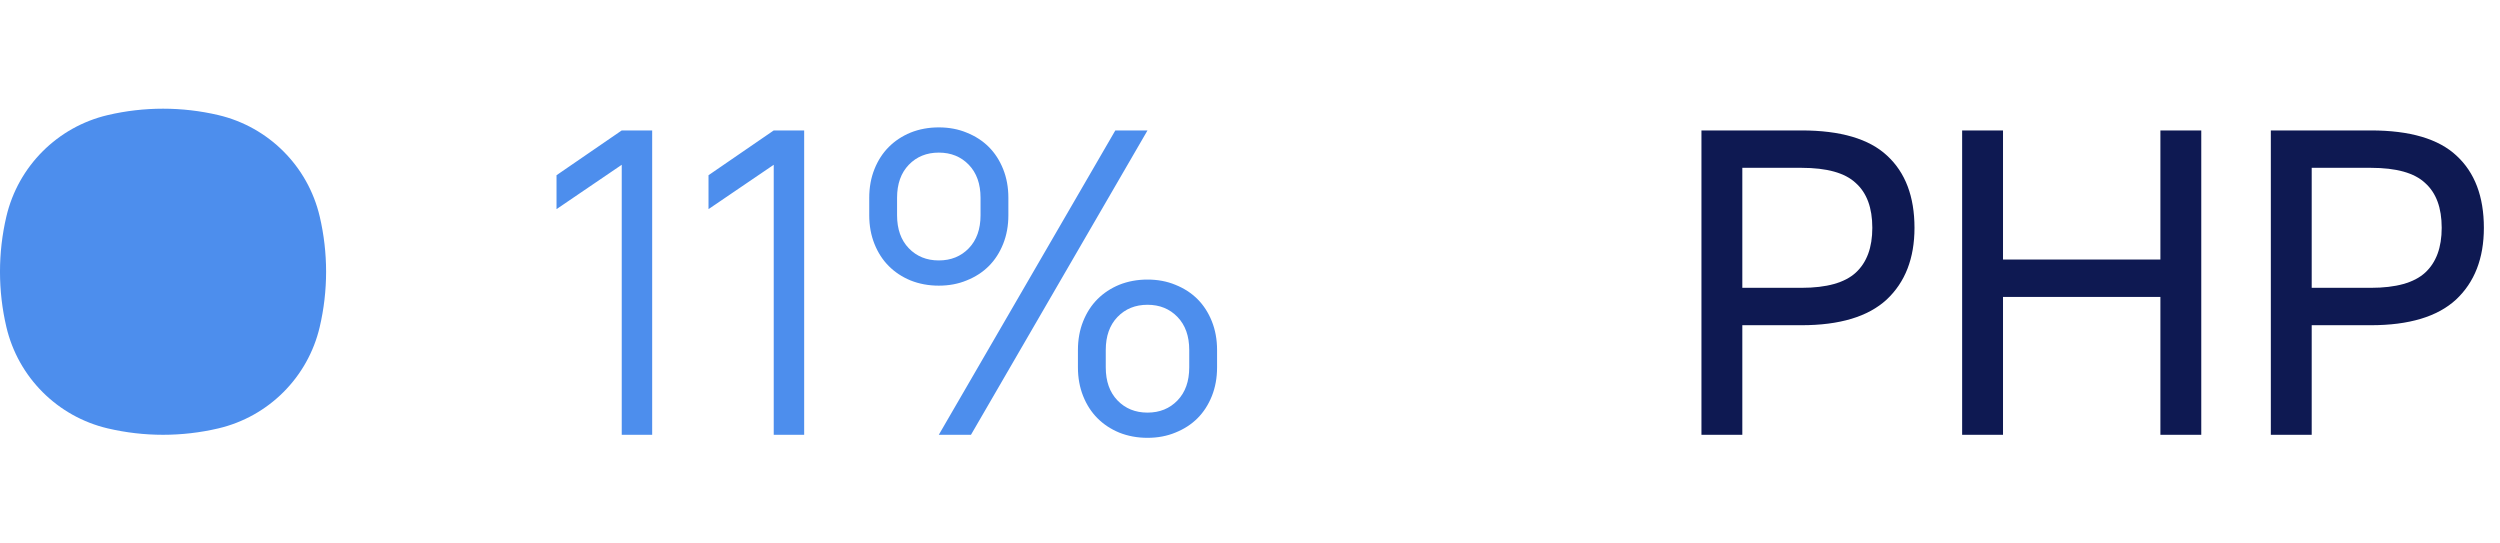 <?xml version="1.0" encoding="UTF-8"?> <svg xmlns="http://www.w3.org/2000/svg" width="69" height="15" viewBox="0 0 69 15" fill="none"> <path d="M0.176 5.975C0.502 4.587 1.587 3.502 2.975 3.176C3.978 2.941 5.022 2.941 6.025 3.176C7.413 3.502 8.498 4.587 8.824 5.975C9.059 6.978 9.059 8.022 8.824 9.025C8.498 10.414 7.413 11.498 6.025 11.824C5.022 12.059 3.978 12.059 2.975 11.824C1.587 11.498 0.502 10.414 0.176 9.025C-0.059 8.022 -0.059 6.978 0.176 5.975Z" fill="#4D8EED"></path> <path d="M15.36 4.836L17.16 3.6H18V12H17.16V4.548L15.36 5.772V4.836ZM19.555 4.836L21.355 3.6H22.195V12H21.355V4.548L19.555 5.772V4.836ZM25.911 7.884C25.631 7.884 25.371 7.836 25.131 7.74C24.899 7.644 24.699 7.512 24.531 7.344C24.363 7.176 24.231 6.972 24.135 6.732C24.039 6.492 23.991 6.228 23.991 5.94V5.46C23.991 5.172 24.039 4.908 24.135 4.668C24.231 4.428 24.363 4.224 24.531 4.056C24.699 3.888 24.899 3.756 25.131 3.66C25.371 3.564 25.631 3.516 25.911 3.516C26.191 3.516 26.447 3.564 26.679 3.66C26.919 3.756 27.123 3.888 27.291 4.056C27.459 4.224 27.591 4.428 27.687 4.668C27.783 4.908 27.831 5.172 27.831 5.46V5.94C27.831 6.228 27.783 6.492 27.687 6.732C27.591 6.972 27.459 7.176 27.291 7.344C27.123 7.512 26.919 7.644 26.679 7.74C26.447 7.836 26.191 7.884 25.911 7.884ZM25.911 7.188C26.247 7.188 26.523 7.076 26.739 6.852C26.955 6.628 27.063 6.324 27.063 5.94V5.46C27.063 5.076 26.955 4.772 26.739 4.548C26.523 4.324 26.247 4.212 25.911 4.212C25.575 4.212 25.299 4.324 25.083 4.548C24.867 4.772 24.759 5.076 24.759 5.46V5.94C24.759 6.324 24.867 6.628 25.083 6.852C25.299 7.076 25.575 7.188 25.911 7.188ZM31.671 12.084C31.391 12.084 31.131 12.036 30.891 11.94C30.659 11.844 30.459 11.712 30.291 11.544C30.123 11.376 29.991 11.172 29.895 10.932C29.799 10.692 29.751 10.428 29.751 10.14V9.66C29.751 9.372 29.799 9.108 29.895 8.868C29.991 8.628 30.123 8.424 30.291 8.256C30.459 8.088 30.659 7.956 30.891 7.86C31.131 7.764 31.391 7.716 31.671 7.716C31.951 7.716 32.207 7.764 32.439 7.86C32.679 7.956 32.883 8.088 33.051 8.256C33.219 8.424 33.351 8.628 33.447 8.868C33.543 9.108 33.591 9.372 33.591 9.66V10.14C33.591 10.428 33.543 10.692 33.447 10.932C33.351 11.172 33.219 11.376 33.051 11.544C32.883 11.712 32.679 11.844 32.439 11.94C32.207 12.036 31.951 12.084 31.671 12.084ZM31.671 11.388C32.007 11.388 32.283 11.276 32.499 11.052C32.715 10.828 32.823 10.524 32.823 10.14V9.66C32.823 9.276 32.715 8.972 32.499 8.748C32.283 8.524 32.007 8.412 31.671 8.412C31.335 8.412 31.059 8.524 30.843 8.748C30.627 8.972 30.519 9.276 30.519 9.66V10.14C30.519 10.524 30.627 10.828 30.843 11.052C31.059 11.276 31.335 11.388 31.671 11.388ZM30.783 3.6H31.671L26.799 12H25.911L30.783 3.6Z" fill="#4D8EED"></path> <path d="M46.96 3.6H49.72C50.8 3.6 51.588 3.832 52.084 4.296C52.588 4.76 52.84 5.424 52.84 6.288C52.84 7.128 52.584 7.788 52.072 8.268C51.56 8.74 50.776 8.976 49.72 8.976H48.088V12H46.96V3.6ZM48.088 4.632V7.944H49.72C50.416 7.944 50.916 7.804 51.22 7.524C51.524 7.244 51.676 6.832 51.676 6.288C51.676 5.736 51.524 5.324 51.22 5.052C50.924 4.772 50.424 4.632 49.72 4.632H48.088ZM59.627 8.196H55.283V12H54.155V3.6H55.283V7.164H59.627V3.6H60.755V12H59.627V8.196ZM62.675 3.6H65.435C66.515 3.6 67.303 3.832 67.799 4.296C68.303 4.76 68.555 5.424 68.555 6.288C68.555 7.128 68.299 7.788 67.787 8.268C67.275 8.74 66.491 8.976 65.435 8.976H63.803V12H62.675V3.6ZM63.803 4.632V7.944H65.435C66.131 7.944 66.631 7.804 66.935 7.524C67.239 7.244 67.391 6.832 67.391 6.288C67.391 5.736 67.239 5.324 66.935 5.052C66.639 4.772 66.139 4.632 65.435 4.632H63.803Z" fill="#0E1952"></path> </svg> 